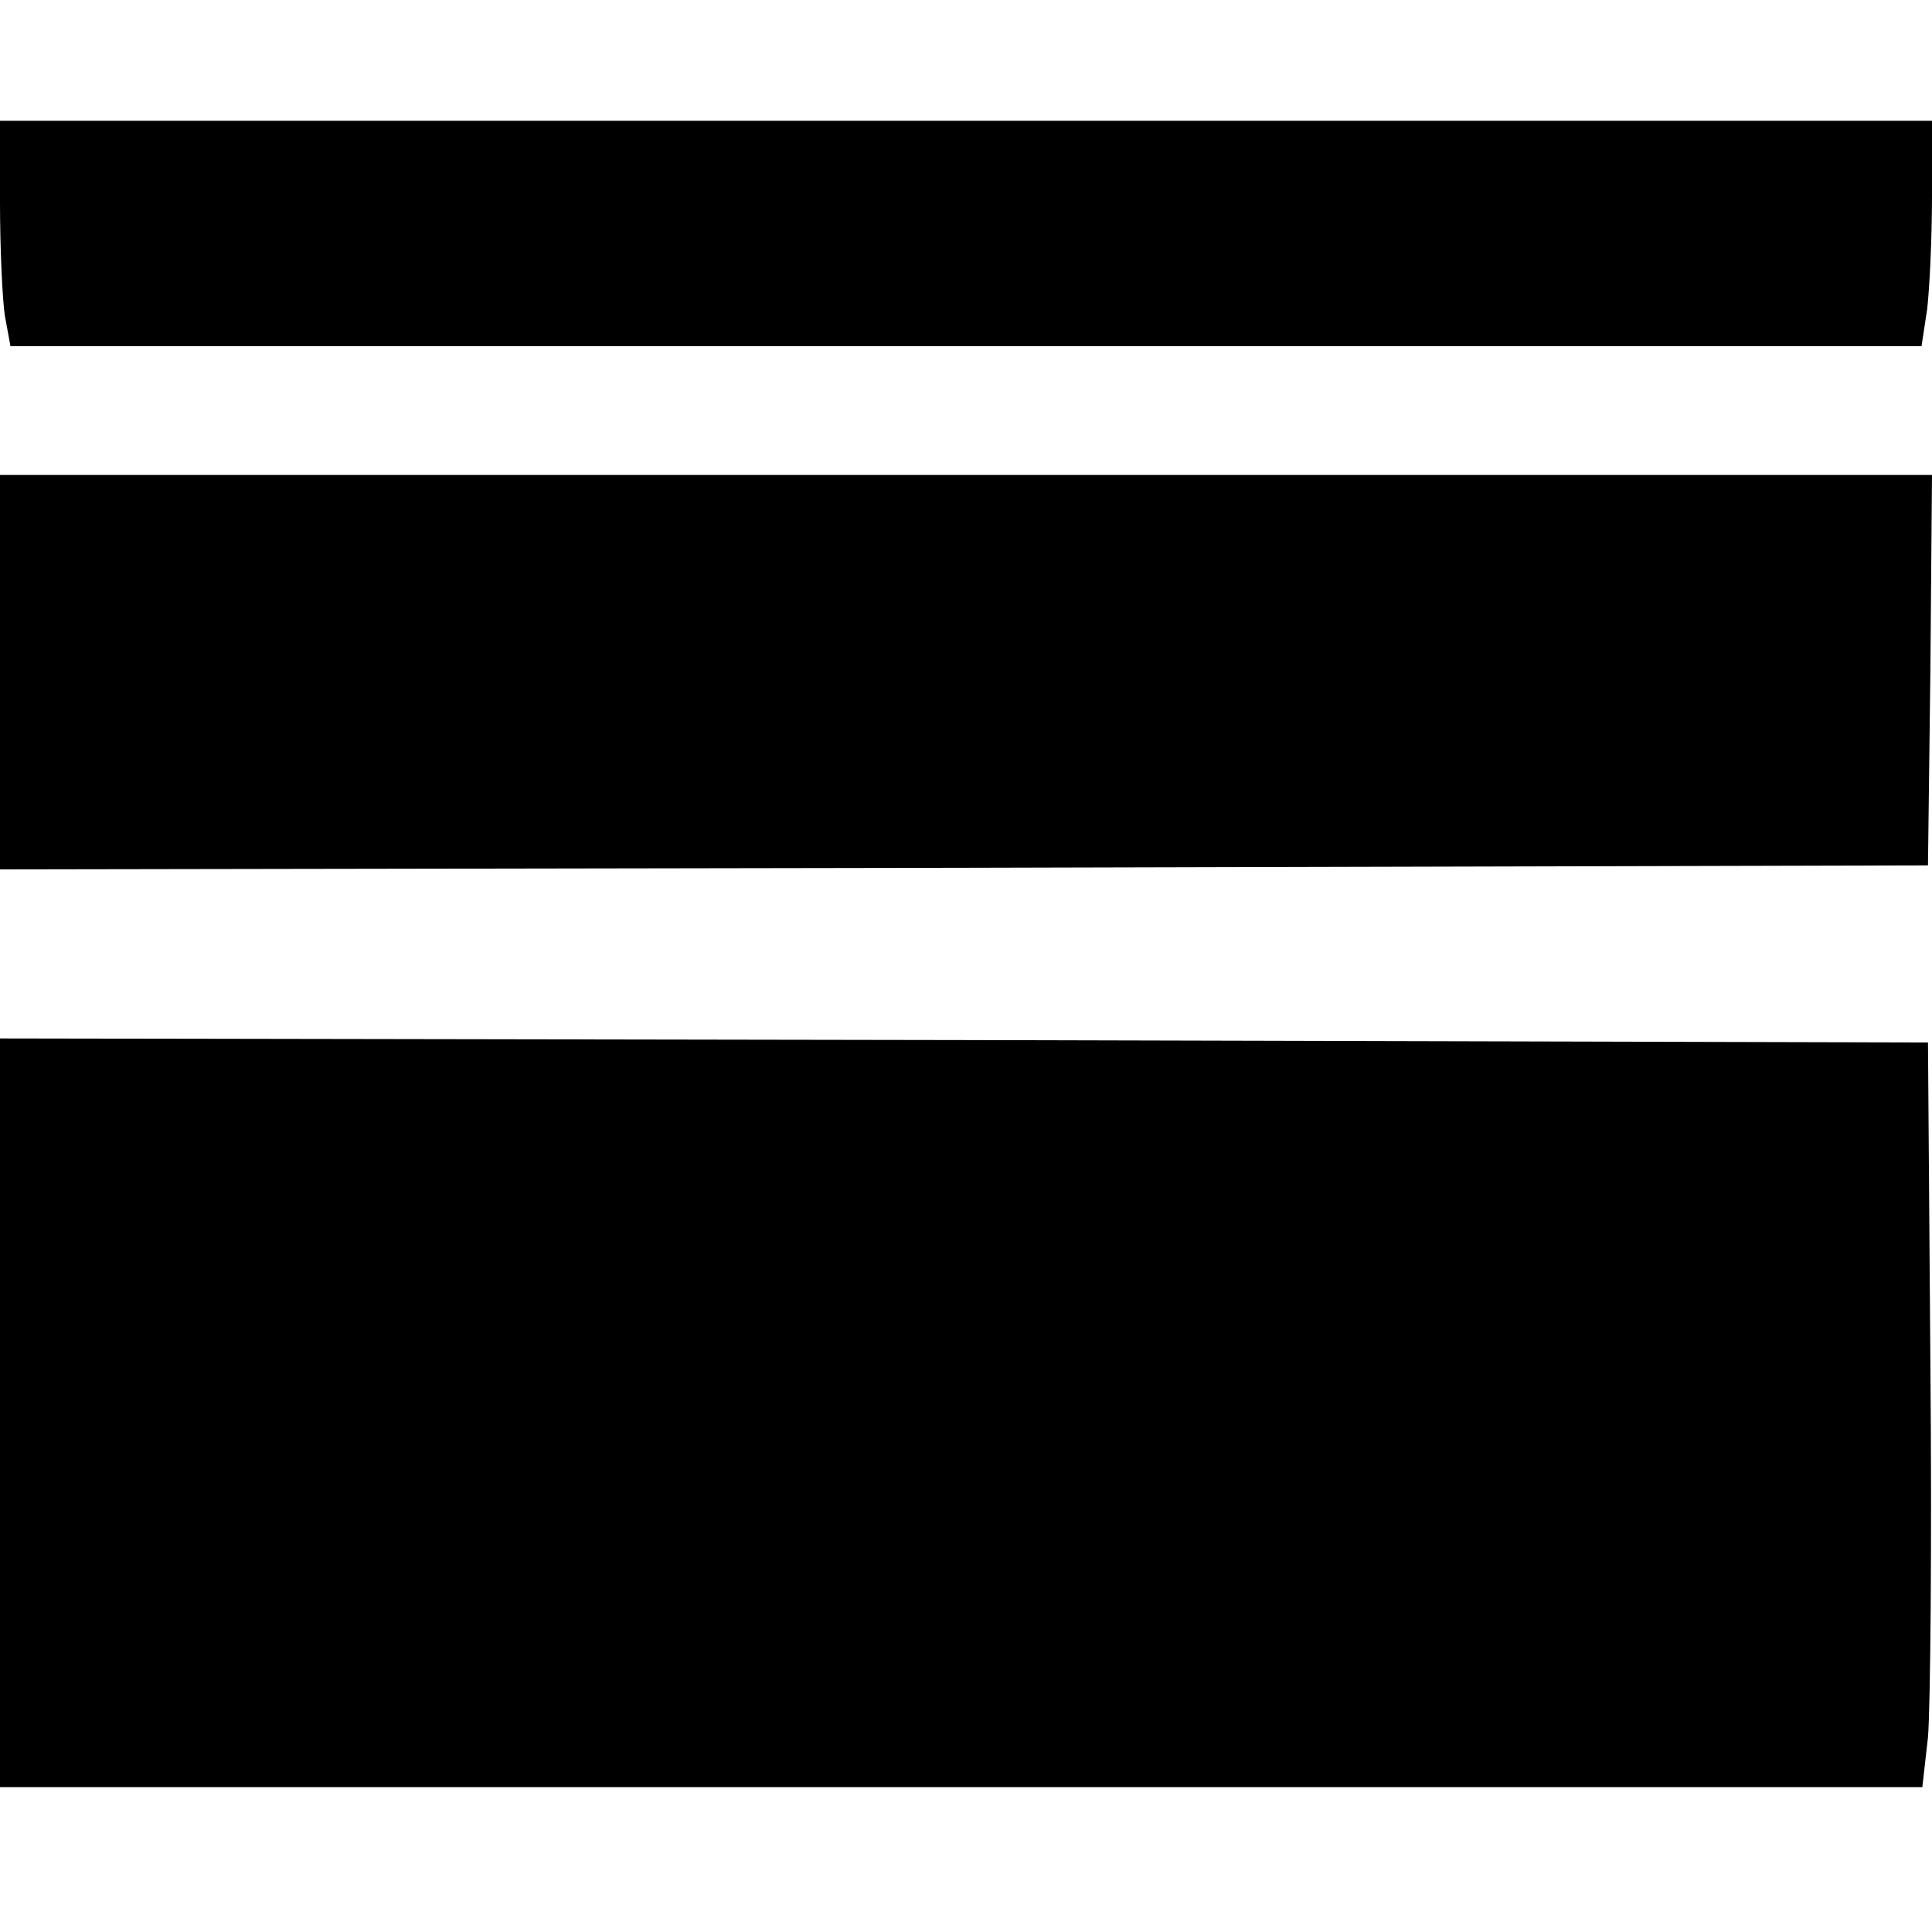 <?xml version="1.0" standalone="no"?>
<!DOCTYPE svg PUBLIC "-//W3C//DTD SVG 20010904//EN"
 "http://www.w3.org/TR/2001/REC-SVG-20010904/DTD/svg10.dtd">
<svg version="1.0" xmlns="http://www.w3.org/2000/svg"
 width="240pt" height="240pt" viewBox="0 0 240 240"
 preserveAspectRatio="xMidYMid meet">
<g transform="translate(0,240) scale(0.1,-0.1)"
fill="#000000" stroke="none">
<path d="M0 2148 c0 -57 3 -120 6 -140 l7 -38 1187 0 1187 0 7 46 c3 26 6 89
6 140 l0 94 -1200 0 -1200 0 0 -102z"/>
<path d="M0 1565 l0 -245 1198 2 1197 3 3 243 2 242 -1200 0 -1200 0 0 -245z"/>
<path d="M0 645 l0 -465 1194 0 1194 0 7 62 c3 35 5 243 3 463 l-3 400 -1197
3 -1198 2 0 -465z"/>
</g>
</svg>
